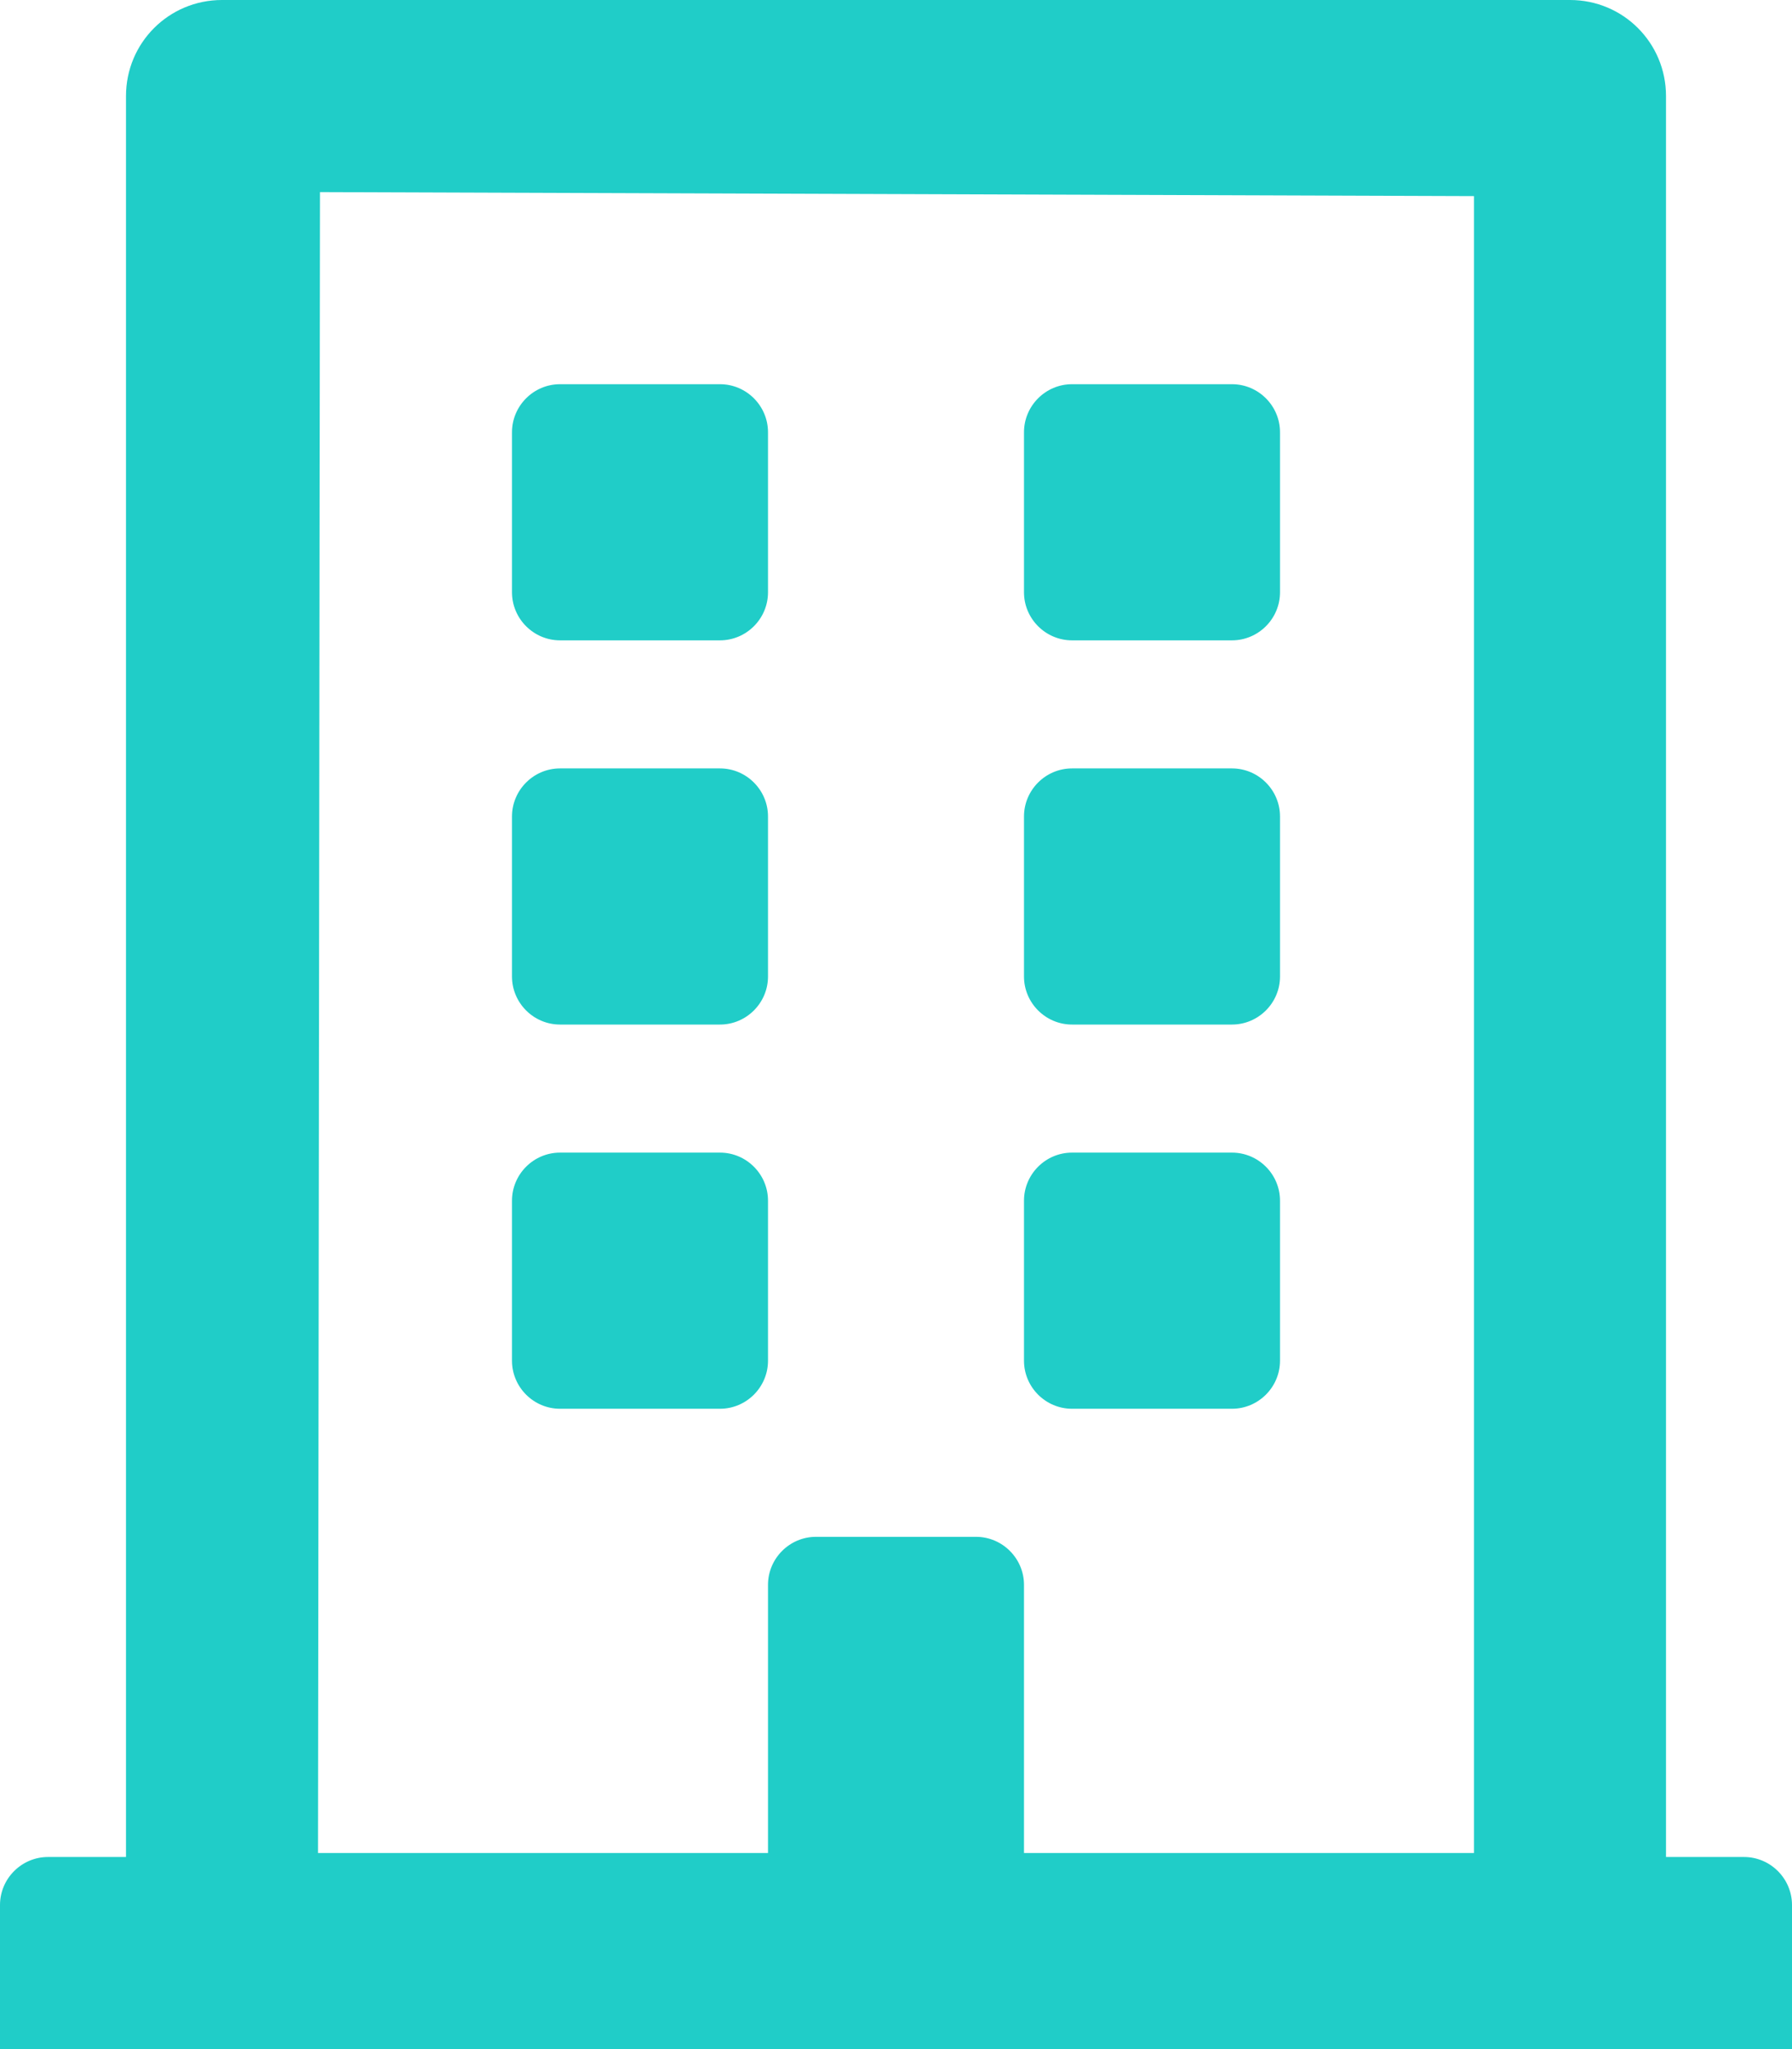 <?xml version="1.0" encoding="UTF-8" standalone="no"?>
<!DOCTYPE svg PUBLIC "-//W3C//DTD SVG 1.1//EN" "http://www.w3.org/Graphics/SVG/1.1/DTD/svg11.dtd">
<svg width="100%" height="100%" viewBox="0 0 448 512" version="1.1" xmlns="http://www.w3.org/2000/svg" xmlns:xlink="http://www.w3.org/1999/xlink" xml:space="preserve" xmlns:serif="http://www.serif.com/" style="fill-rule:evenodd;clip-rule:evenodd;stroke-linejoin:round;stroke-miterlimit:2;">
    <path d="M128,148L128,108C128,101.4 133.4,96 140,96L180,96C186.6,96 192,101.4 192,108L192,148C192,154.6 186.6,160 180,160L140,160C133.4,160 128,154.6 128,148ZM268,160L308,160C314.6,160 320,154.6 320,148L320,108C320,101.4 314.6,96 308,96L268,96C261.4,96 256,101.4 256,108L256,148C256,154.6 261.4,160 268,160ZM140,256L180,256C186.6,256 192,250.6 192,244L192,204C192,197.4 186.6,192 180,192L140,192C133.4,192 128,197.4 128,204L128,244C128,250.6 133.4,256 140,256ZM268,256L308,256C314.6,256 320,250.6 320,244L320,204C320,197.4 314.6,192 308,192L268,192C261.4,192 256,197.4 256,204L256,244C256,250.6 261.4,256 268,256ZM192,340L192,300C192,293.4 186.6,288 180,288L140,288C133.4,288 128,293.4 128,300L128,340C128,346.6 133.4,352 140,352L180,352C186.6,352 192,346.6 192,340ZM268,352L308,352C314.6,352 320,346.6 320,340L320,300C320,293.4 314.6,288 308,288L268,288C261.4,288 256,293.4 256,300L256,340C256,346.6 261.4,352 268,352ZM448,476L448,512L0,512L0,476C0,469.4 5.4,464 12,464L31.5,464L31.5,24C31.5,10.7 42.2,0 55.5,0L392.5,0C405.8,0 416.5,10.7 416.5,24L416.5,464L436,464C442.6,464 448,469.4 448,476ZM79.5,463L192,463L192,396C192,389.4 197.4,384 204,384L244,384C250.6,384 256,389.4 256,396L256,463L368.5,463L368.5,49L80,48L79.5,463Z" style="fill:rgb(32,205,200);fill-rule:nonzero;"/>
</svg>

